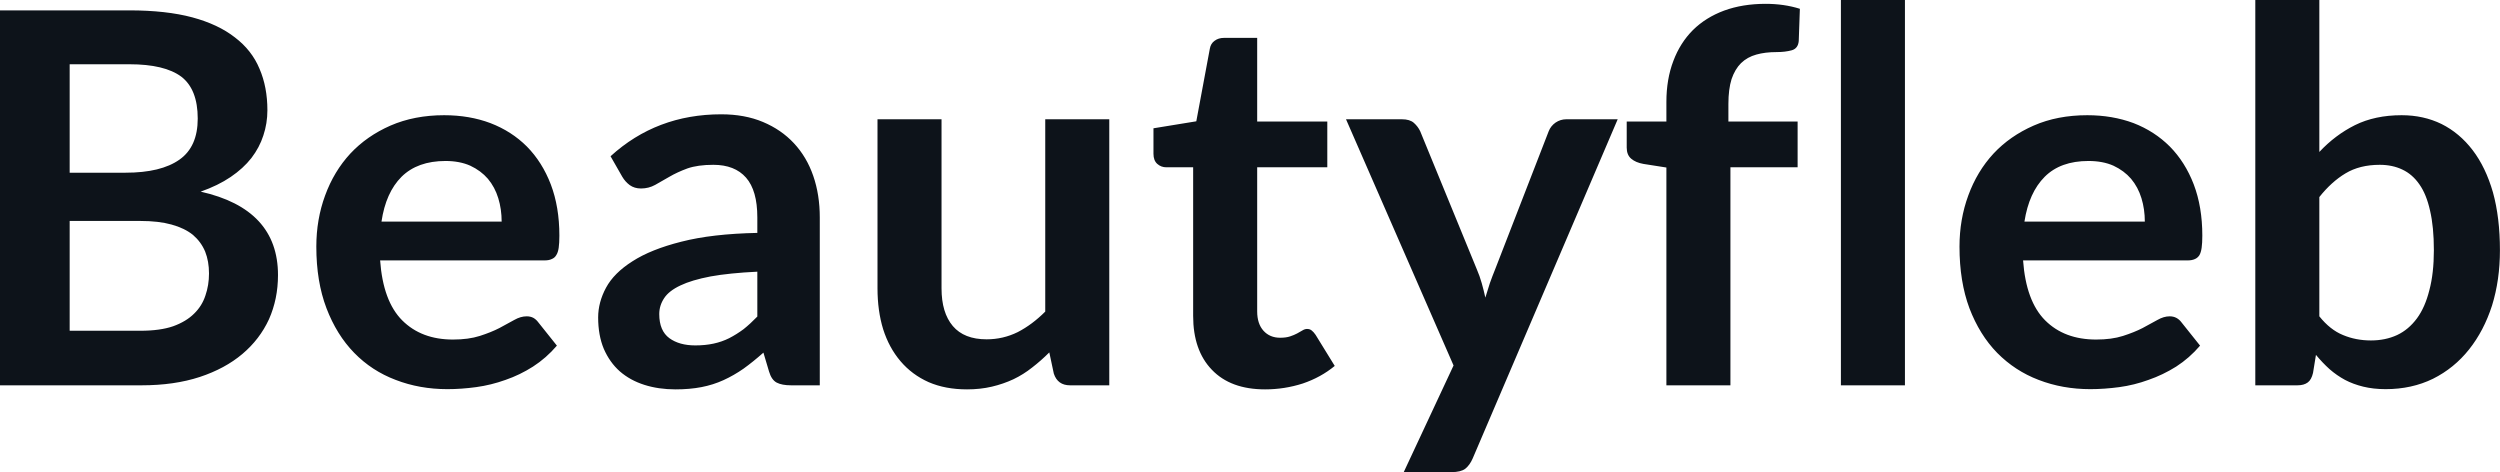 <svg fill="#0D131A" viewBox="0 0 110.883 20.941" height="100%" width="100%" xmlns="http://www.w3.org/2000/svg"><path preserveAspectRatio="none" d="M6.28 17.09L0 17.09L0 0.46L5.74 0.46Q7.37 0.46 8.53 0.77Q9.68 1.08 10.42 1.66Q11.17 2.23 11.51 3.05Q11.86 3.86 11.86 4.89L11.86 4.89Q11.86 5.47 11.68 6.01Q11.51 6.54 11.15 7.01Q10.79 7.47 10.23 7.85Q9.67 8.23 8.90 8.50L8.90 8.50Q12.33 9.27 12.33 12.20L12.33 12.20Q12.33 13.26 11.93 14.16Q11.52 15.05 10.75 15.70Q9.98 16.35 8.86 16.72Q7.73 17.09 6.28 17.09L6.28 17.09ZM6.22 9.80L3.09 9.80L3.09 14.67L6.23 14.67Q7.10 14.67 7.68 14.47Q8.26 14.26 8.61 13.91Q8.96 13.57 9.11 13.11Q9.27 12.65 9.27 12.13L9.27 12.13Q9.27 11.59 9.10 11.16Q8.92 10.73 8.56 10.42Q8.19 10.12 7.61 9.96Q7.04 9.80 6.22 9.80L6.22 9.80ZM3.09 2.85L3.09 7.66L5.57 7.66Q7.14 7.66 7.96 7.08Q8.77 6.51 8.77 5.26L8.77 5.26Q8.77 3.96 8.04 3.40Q7.30 2.85 5.74 2.85L5.74 2.85L3.09 2.85ZM19.70 5.11L19.70 5.11Q20.82 5.11 21.75 5.46Q22.69 5.82 23.37 6.50Q24.05 7.19 24.43 8.18Q24.81 9.18 24.81 10.45L24.81 10.45Q24.81 10.78 24.78 10.99Q24.75 11.20 24.67 11.32Q24.60 11.44 24.47 11.49Q24.35 11.55 24.15 11.55L24.15 11.55L16.86 11.55Q16.99 13.36 17.84 14.21Q18.69 15.06 20.09 15.06L20.09 15.06Q20.78 15.06 21.28 14.90Q21.78 14.74 22.15 14.55Q22.53 14.35 22.81 14.19Q23.09 14.03 23.36 14.03L23.36 14.03Q23.53 14.03 23.66 14.10Q23.78 14.17 23.87 14.29L23.87 14.29L24.70 15.33Q24.23 15.88 23.64 16.26Q23.06 16.63 22.42 16.85Q21.78 17.08 21.12 17.17Q20.46 17.26 19.84 17.26L19.84 17.26Q18.61 17.26 17.55 16.85Q16.49 16.45 15.71 15.65Q14.93 14.85 14.48 13.67Q14.03 12.49 14.03 10.94L14.03 10.94Q14.03 9.73 14.42 8.67Q14.81 7.60 15.54 6.81Q16.27 6.03 17.32 5.57Q18.38 5.11 19.70 5.11ZM19.76 7.14L19.76 7.14Q18.52 7.14 17.81 7.84Q17.11 8.54 16.92 9.83L16.92 9.83L22.25 9.83Q22.25 9.28 22.10 8.79Q21.95 8.30 21.64 7.93Q21.33 7.57 20.86 7.35Q20.39 7.14 19.76 7.14ZM36.36 9.64L36.36 17.09L35.09 17.09Q34.68 17.09 34.45 16.97Q34.22 16.85 34.11 16.48L34.11 16.48L33.86 15.64Q33.41 16.04 32.98 16.35Q32.55 16.65 32.09 16.86Q31.63 17.07 31.11 17.17Q30.59 17.27 29.96 17.27L29.96 17.27Q29.21 17.27 28.58 17.07Q27.95 16.87 27.49 16.47Q27.04 16.07 26.78 15.47Q26.53 14.87 26.53 14.08L26.53 14.08Q26.53 13.41 26.88 12.76Q27.23 12.11 28.05 11.59Q28.87 11.06 30.22 10.72Q31.58 10.37 33.59 10.33L33.59 10.33L33.59 9.64Q33.59 8.45 33.09 7.88Q32.59 7.31 31.64 7.31L31.64 7.31Q30.95 7.31 30.49 7.47Q30.03 7.64 29.69 7.84Q29.35 8.04 29.06 8.20Q28.77 8.36 28.43 8.36L28.43 8.36Q28.14 8.36 27.93 8.21Q27.73 8.06 27.60 7.84L27.60 7.84L27.08 6.93Q29.12 5.07 31.99 5.07L31.99 5.07Q33.03 5.07 33.84 5.41Q34.65 5.75 35.21 6.35Q35.78 6.96 36.07 7.80Q36.36 8.64 36.36 9.64L36.36 9.64ZM30.84 15.32L30.84 15.32Q31.28 15.32 31.65 15.24Q32.02 15.16 32.34 15.00Q32.67 14.83 32.98 14.60Q33.28 14.36 33.59 14.04L33.59 14.04L33.59 12.05Q32.35 12.11 31.52 12.26Q30.68 12.42 30.18 12.66Q29.67 12.90 29.46 13.22Q29.24 13.55 29.24 13.93L29.24 13.93Q29.24 14.67 29.69 15.00Q30.13 15.32 30.84 15.32ZM38.92 5.29L41.76 5.29L41.76 12.79Q41.76 13.87 42.26 14.46Q42.76 15.05 43.76 15.05L43.76 15.05Q44.49 15.05 45.14 14.73Q45.78 14.40 46.36 13.82L46.36 13.82L46.36 5.29L49.20 5.29L49.20 17.09L47.46 17.09Q46.91 17.09 46.74 16.57L46.74 16.57L46.54 15.63Q46.17 16.00 45.78 16.30Q45.39 16.61 44.95 16.82Q44.50 17.03 43.99 17.15Q43.48 17.27 42.89 17.27L42.89 17.27Q41.93 17.27 41.19 16.95Q40.45 16.62 39.94 16.02Q39.43 15.42 39.17 14.60Q38.92 13.78 38.92 12.79L38.92 12.79L38.92 5.29ZM56.11 17.27L56.11 17.27Q54.58 17.27 53.75 16.40Q52.92 15.54 52.92 14.01L52.92 14.01L52.92 7.42L51.73 7.42Q51.50 7.42 51.33 7.27Q51.16 7.12 51.16 6.82L51.16 6.82L51.16 5.69L53.06 5.38L53.66 2.16Q53.70 1.93 53.87 1.81Q54.04 1.68 54.29 1.68L54.29 1.68L55.76 1.68L55.76 5.39L58.87 5.39L58.87 7.42L55.76 7.42L55.76 13.81Q55.76 14.36 56.04 14.67Q56.32 14.98 56.78 14.98L56.78 14.98Q57.04 14.98 57.22 14.92Q57.40 14.86 57.53 14.79Q57.66 14.72 57.76 14.66Q57.87 14.59 57.97 14.59L57.97 14.59Q58.10 14.59 58.18 14.66Q58.26 14.72 58.35 14.85L58.35 14.85L59.20 16.23Q58.58 16.74 57.78 17.01Q56.97 17.27 56.11 17.27ZM71.75 5.29L65.32 20.33Q65.19 20.63 64.99 20.79Q64.79 20.94 64.38 20.94L64.38 20.94L62.26 20.94L64.47 16.21L59.70 5.29L62.18 5.29Q62.53 5.29 62.71 5.45Q62.89 5.61 62.99 5.82L62.99 5.82L65.50 11.94Q65.63 12.24 65.72 12.56Q65.81 12.88 65.88 13.20L65.88 13.20Q65.98 12.87 66.08 12.56Q66.19 12.25 66.32 11.93L66.32 11.93L68.69 5.82Q68.78 5.59 68.99 5.44Q69.21 5.29 69.47 5.29L69.47 5.29L71.75 5.29ZM76.75 17.09L73.91 17.09L73.91 7.43L72.89 7.27Q72.55 7.21 72.35 7.04Q72.15 6.87 72.15 6.55L72.15 6.55L72.15 5.39L73.91 5.39L73.91 4.52Q73.91 3.51 74.22 2.70Q74.52 1.90 75.09 1.33Q75.66 0.77 76.47 0.47Q77.29 0.17 78.31 0.17L78.31 0.17Q79.13 0.17 79.83 0.39L79.83 0.39L79.78 1.82Q79.75 2.15 79.47 2.23Q79.18 2.31 78.80 2.31L78.80 2.31Q78.29 2.31 77.90 2.42Q77.50 2.53 77.22 2.80Q76.95 3.07 76.80 3.51Q76.66 3.96 76.66 4.61L76.66 4.61L76.66 5.39L79.73 5.39L79.73 7.42L76.75 7.42L76.75 17.09ZM81.65 0L84.49 0L84.49 17.09L81.65 17.09L81.65 0ZM92.58 5.11L92.58 5.11Q93.69 5.11 94.63 5.46Q95.56 5.82 96.24 6.50Q96.92 7.19 97.30 8.18Q97.68 9.18 97.68 10.45L97.68 10.45Q97.68 10.78 97.65 10.99Q97.62 11.20 97.55 11.32Q97.47 11.44 97.35 11.49Q97.22 11.55 97.03 11.55L97.03 11.55L89.73 11.55Q89.86 13.36 90.71 14.21Q91.56 15.06 92.97 15.06L92.97 15.06Q93.66 15.06 94.16 14.90Q94.66 14.74 95.03 14.55Q95.40 14.35 95.69 14.19Q95.97 14.03 96.23 14.03L96.23 14.03Q96.40 14.03 96.53 14.10Q96.66 14.17 96.75 14.29L96.75 14.29L97.58 15.33Q97.11 15.88 96.52 16.26Q95.93 16.63 95.29 16.85Q94.66 17.08 94.00 17.17Q93.33 17.26 92.71 17.26L92.71 17.26Q91.48 17.26 90.42 16.85Q89.37 16.45 88.58 15.65Q87.80 14.85 87.35 13.67Q86.91 12.49 86.91 10.94L86.91 10.94Q86.91 9.73 87.30 8.67Q87.69 7.60 88.42 6.81Q89.15 6.03 90.20 5.57Q91.25 5.11 92.58 5.11ZM92.63 7.14L92.63 7.14Q91.39 7.14 90.69 7.84Q89.99 8.54 89.79 9.83L89.79 9.83L95.13 9.83Q95.13 9.28 94.98 8.79Q94.83 8.30 94.52 7.93Q94.21 7.57 93.74 7.35Q93.27 7.14 92.63 7.14ZM101.90 17.09L100.03 17.09L100.03 0L102.87 0L102.87 6.74Q103.57 5.99 104.45 5.55Q105.34 5.11 106.52 5.11L106.52 5.11Q107.49 5.11 108.29 5.50Q109.09 5.90 109.67 6.66Q110.25 7.42 110.57 8.53Q110.88 9.65 110.88 11.10L110.88 11.10Q110.88 12.42 110.53 13.55Q110.17 14.67 109.51 15.50Q108.85 16.33 107.91 16.80Q106.97 17.26 105.81 17.26L105.81 17.26Q105.27 17.26 104.82 17.15Q104.37 17.04 104.01 16.85Q103.64 16.65 103.32 16.37Q103.01 16.09 102.72 15.74L102.72 15.74L102.59 16.54Q102.52 16.84 102.36 16.96Q102.19 17.09 101.90 17.09L101.90 17.09ZM105.55 7.31L105.55 7.31Q104.66 7.31 104.03 7.69Q103.41 8.06 102.87 8.74L102.87 8.74L102.87 14.03Q103.35 14.63 103.92 14.86Q104.49 15.10 105.16 15.10L105.16 15.10Q105.80 15.10 106.32 14.86Q106.83 14.62 107.20 14.12Q107.56 13.63 107.75 12.87Q107.95 12.12 107.95 11.10L107.95 11.10Q107.95 10.06 107.78 9.34Q107.62 8.62 107.31 8.18Q107.00 7.73 106.55 7.52Q106.11 7.31 105.55 7.31Z"></path></svg>
